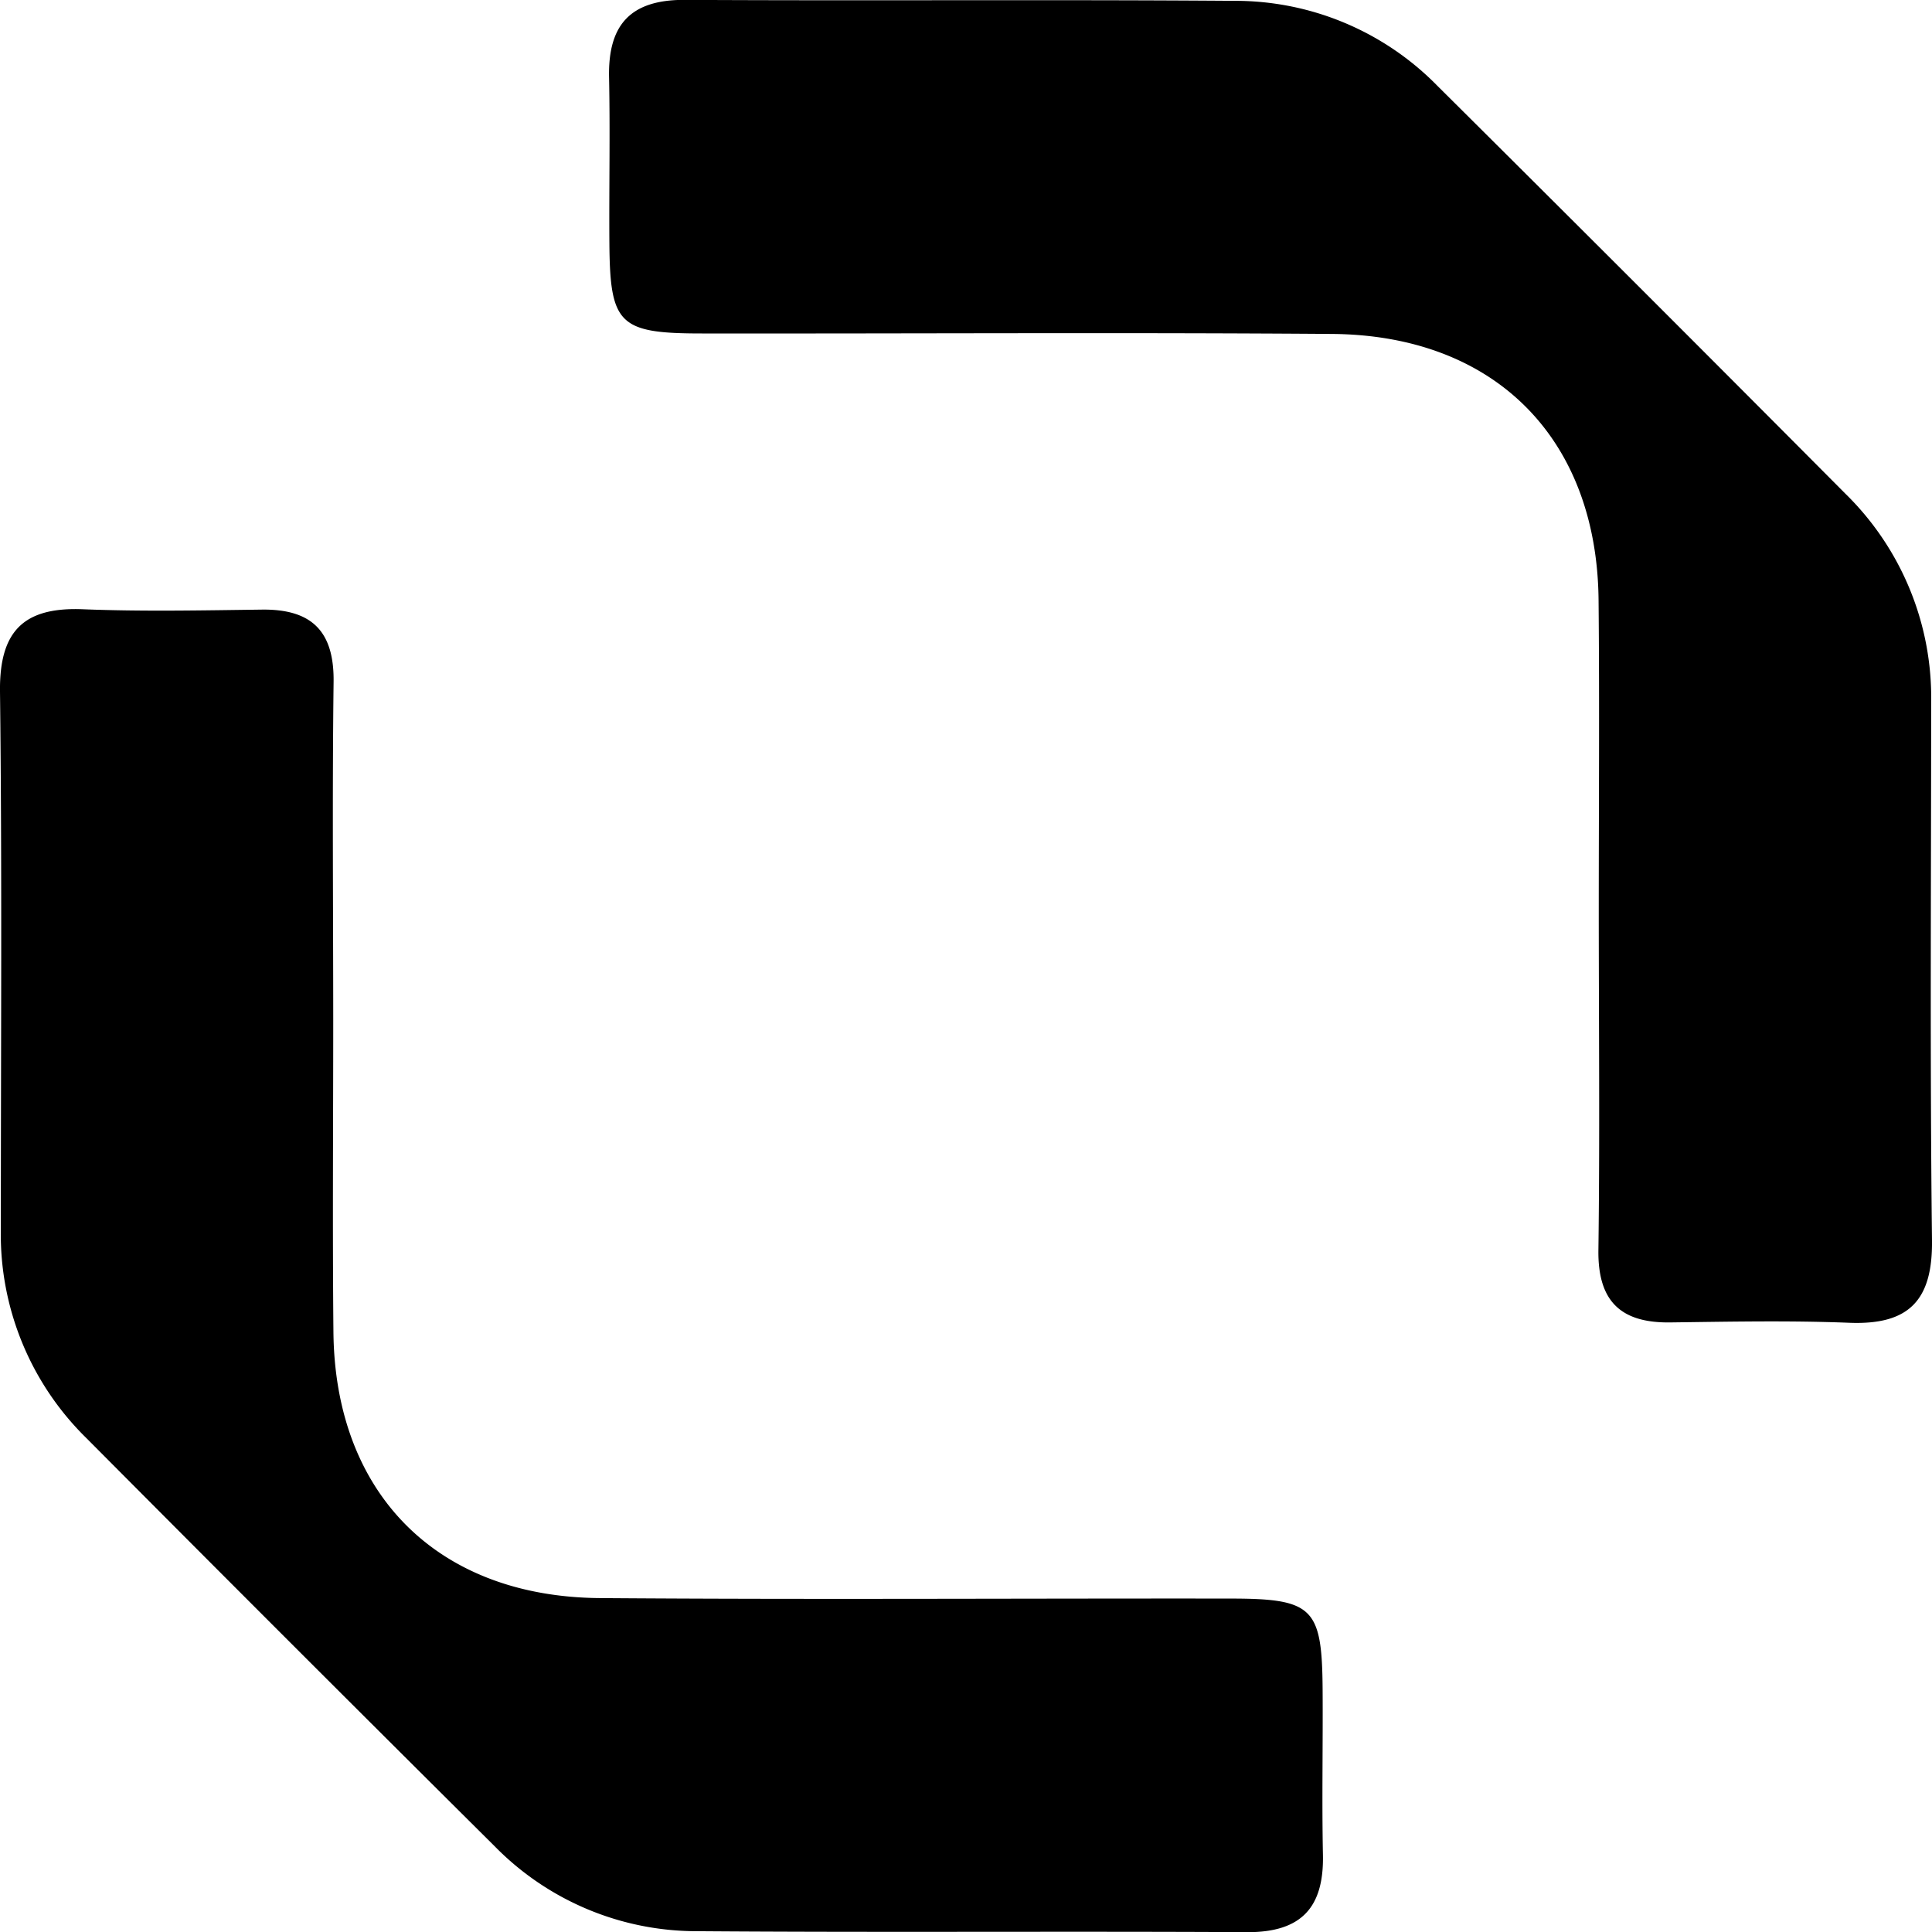 <svg xmlns="http://www.w3.org/2000/svg" width="60" height="60" viewBox="0 0 60 60">
  <g id="Icona_3" transform="translate(-391.24 -391.298)">
    <path id="Path_20" data-name="Path 20" d="M805.765,419.618c0-3.229.025-6.456-.006-9.686-.049-5.024-3.225-8.226-8.279-8.263-6.522-.049-13.044-.007-19.564-.015-2.581,0-2.858-.28-2.877-2.809-.012-1.717.025-3.435-.01-5.151-.033-1.618.656-2.4,2.33-2.4,5.7.032,11.4-.013,17.095.03a8.79,8.79,0,0,1,6.3,2.64q6.357,6.317,12.676,12.672a8.862,8.862,0,0,1,2.658,6.493c0,5.564-.04,11.129.026,16.692.022,1.873-.729,2.63-2.57,2.557s-3.707-.035-5.56-.011c-1.539.02-2.25-.66-2.23-2.243C805.8,426.625,805.766,423.122,805.765,419.618Z" transform="translate(-364.874)"/>
    <path id="Path_21" data-name="Path 21" d="M401.589,787.792c0,3.229-.025,6.456.006,9.686.049,5.024,3.225,8.226,8.279,8.263,6.522.049,13.044.007,19.564.015,2.581,0,2.858.28,2.877,2.809.012,1.717-.025,3.435.01,5.151.033,1.618-.656,2.4-2.33,2.4-5.7-.032-11.4.013-17.095-.03a8.789,8.789,0,0,1-6.3-2.64q-6.357-6.317-12.676-12.672a8.862,8.862,0,0,1-2.658-6.493c0-5.564.04-11.129-.026-16.692-.022-1.873.729-2.63,2.57-2.557s3.707.035,5.56.011c1.54-.02,2.25.66,2.23,2.242C401.557,780.785,401.588,784.288,401.589,787.792Z" transform="translate(0 -364.813)"/>
  </g>
</svg>
